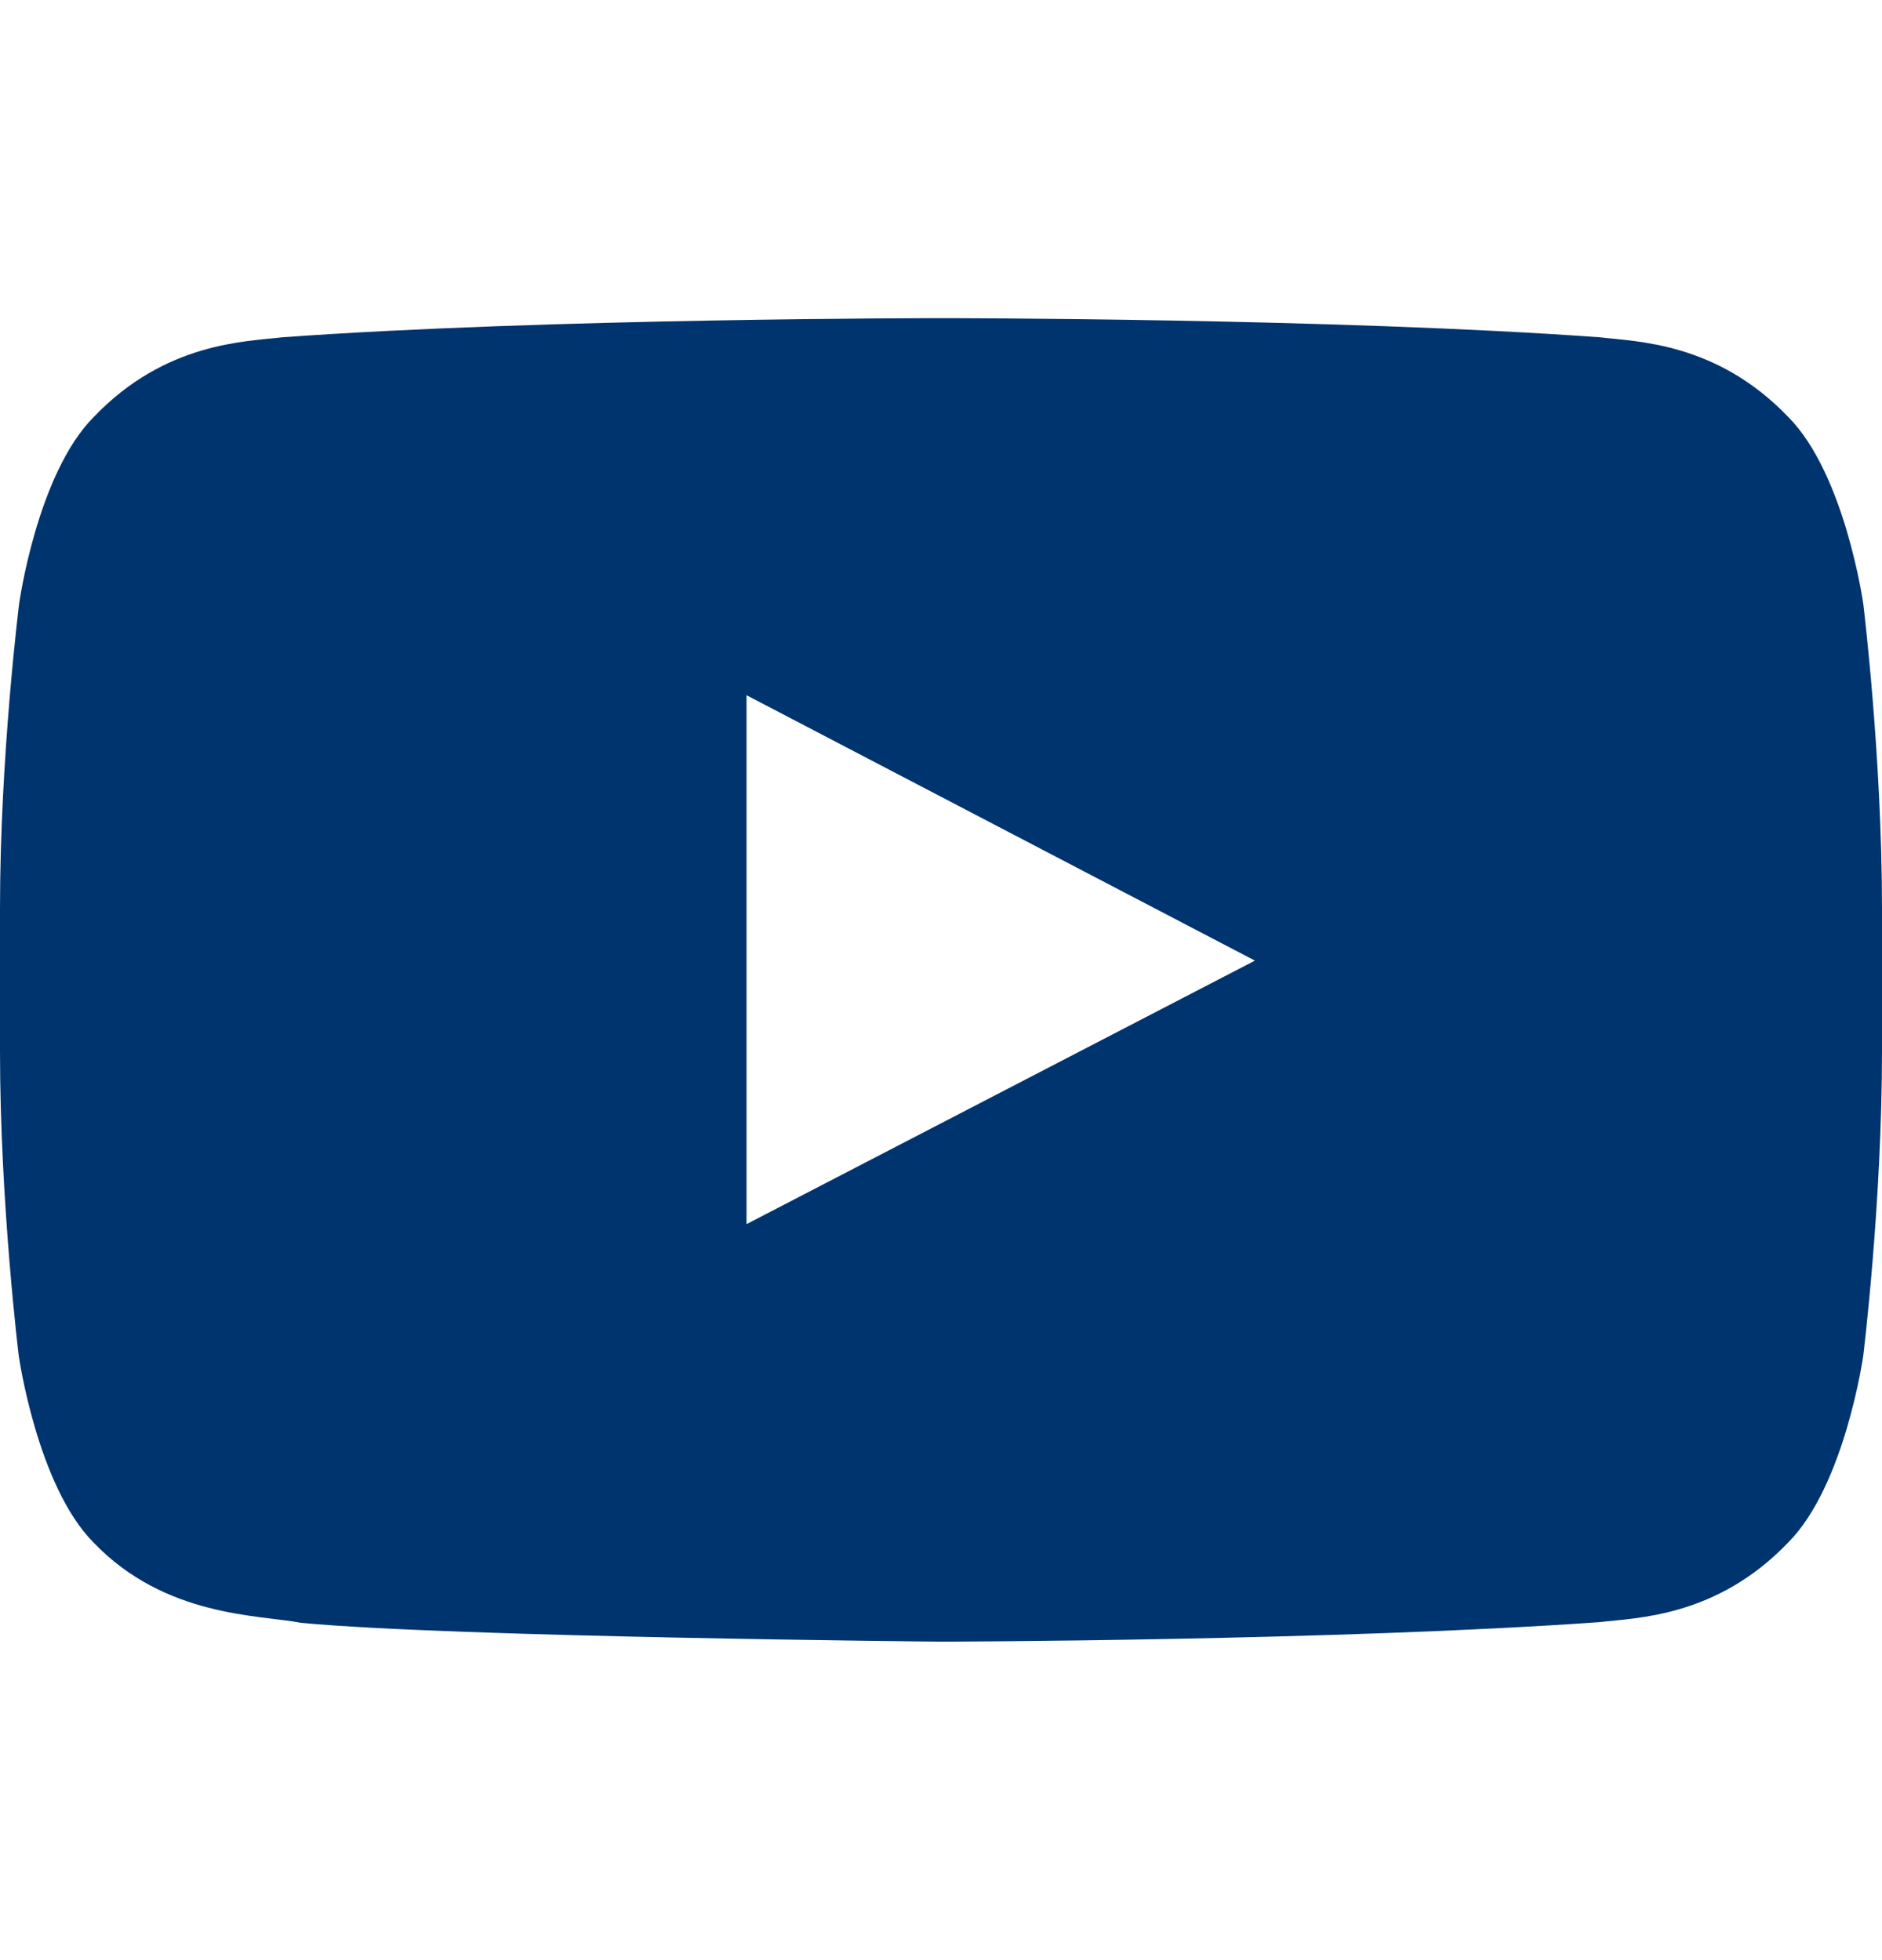 <svg width="24" height="25" viewBox="0 0 24 25" fill="none" xmlns="http://www.w3.org/2000/svg">
<path d="M23.761 7.7C23.761 7.7 23.527 6.045 22.805 5.319C21.891 4.363 20.869 4.358 20.4 4.302C17.044 4.058 12.005 4.058 12.005 4.058H11.995C11.995 4.058 6.956 4.058 3.6 4.302C3.131 4.358 2.109 4.363 1.195 5.319C0.473 6.045 0.244 7.7 0.244 7.7C0.244 7.7 0 9.645 0 11.586V13.405C0 15.345 0.239 17.291 0.239 17.291C0.239 17.291 0.473 18.945 1.191 19.672C2.105 20.628 3.305 20.595 3.839 20.698C5.761 20.881 12 20.938 12 20.938C12 20.938 17.044 20.928 20.4 20.689C20.869 20.633 21.891 20.628 22.805 19.672C23.527 18.945 23.761 17.291 23.761 17.291C23.761 17.291 24 15.35 24 13.405V11.586C24 9.645 23.761 7.7 23.761 7.7ZM9.52 15.613V8.867L16.003 12.252L9.52 15.613Z" fill="#00346E"/>
</svg>
